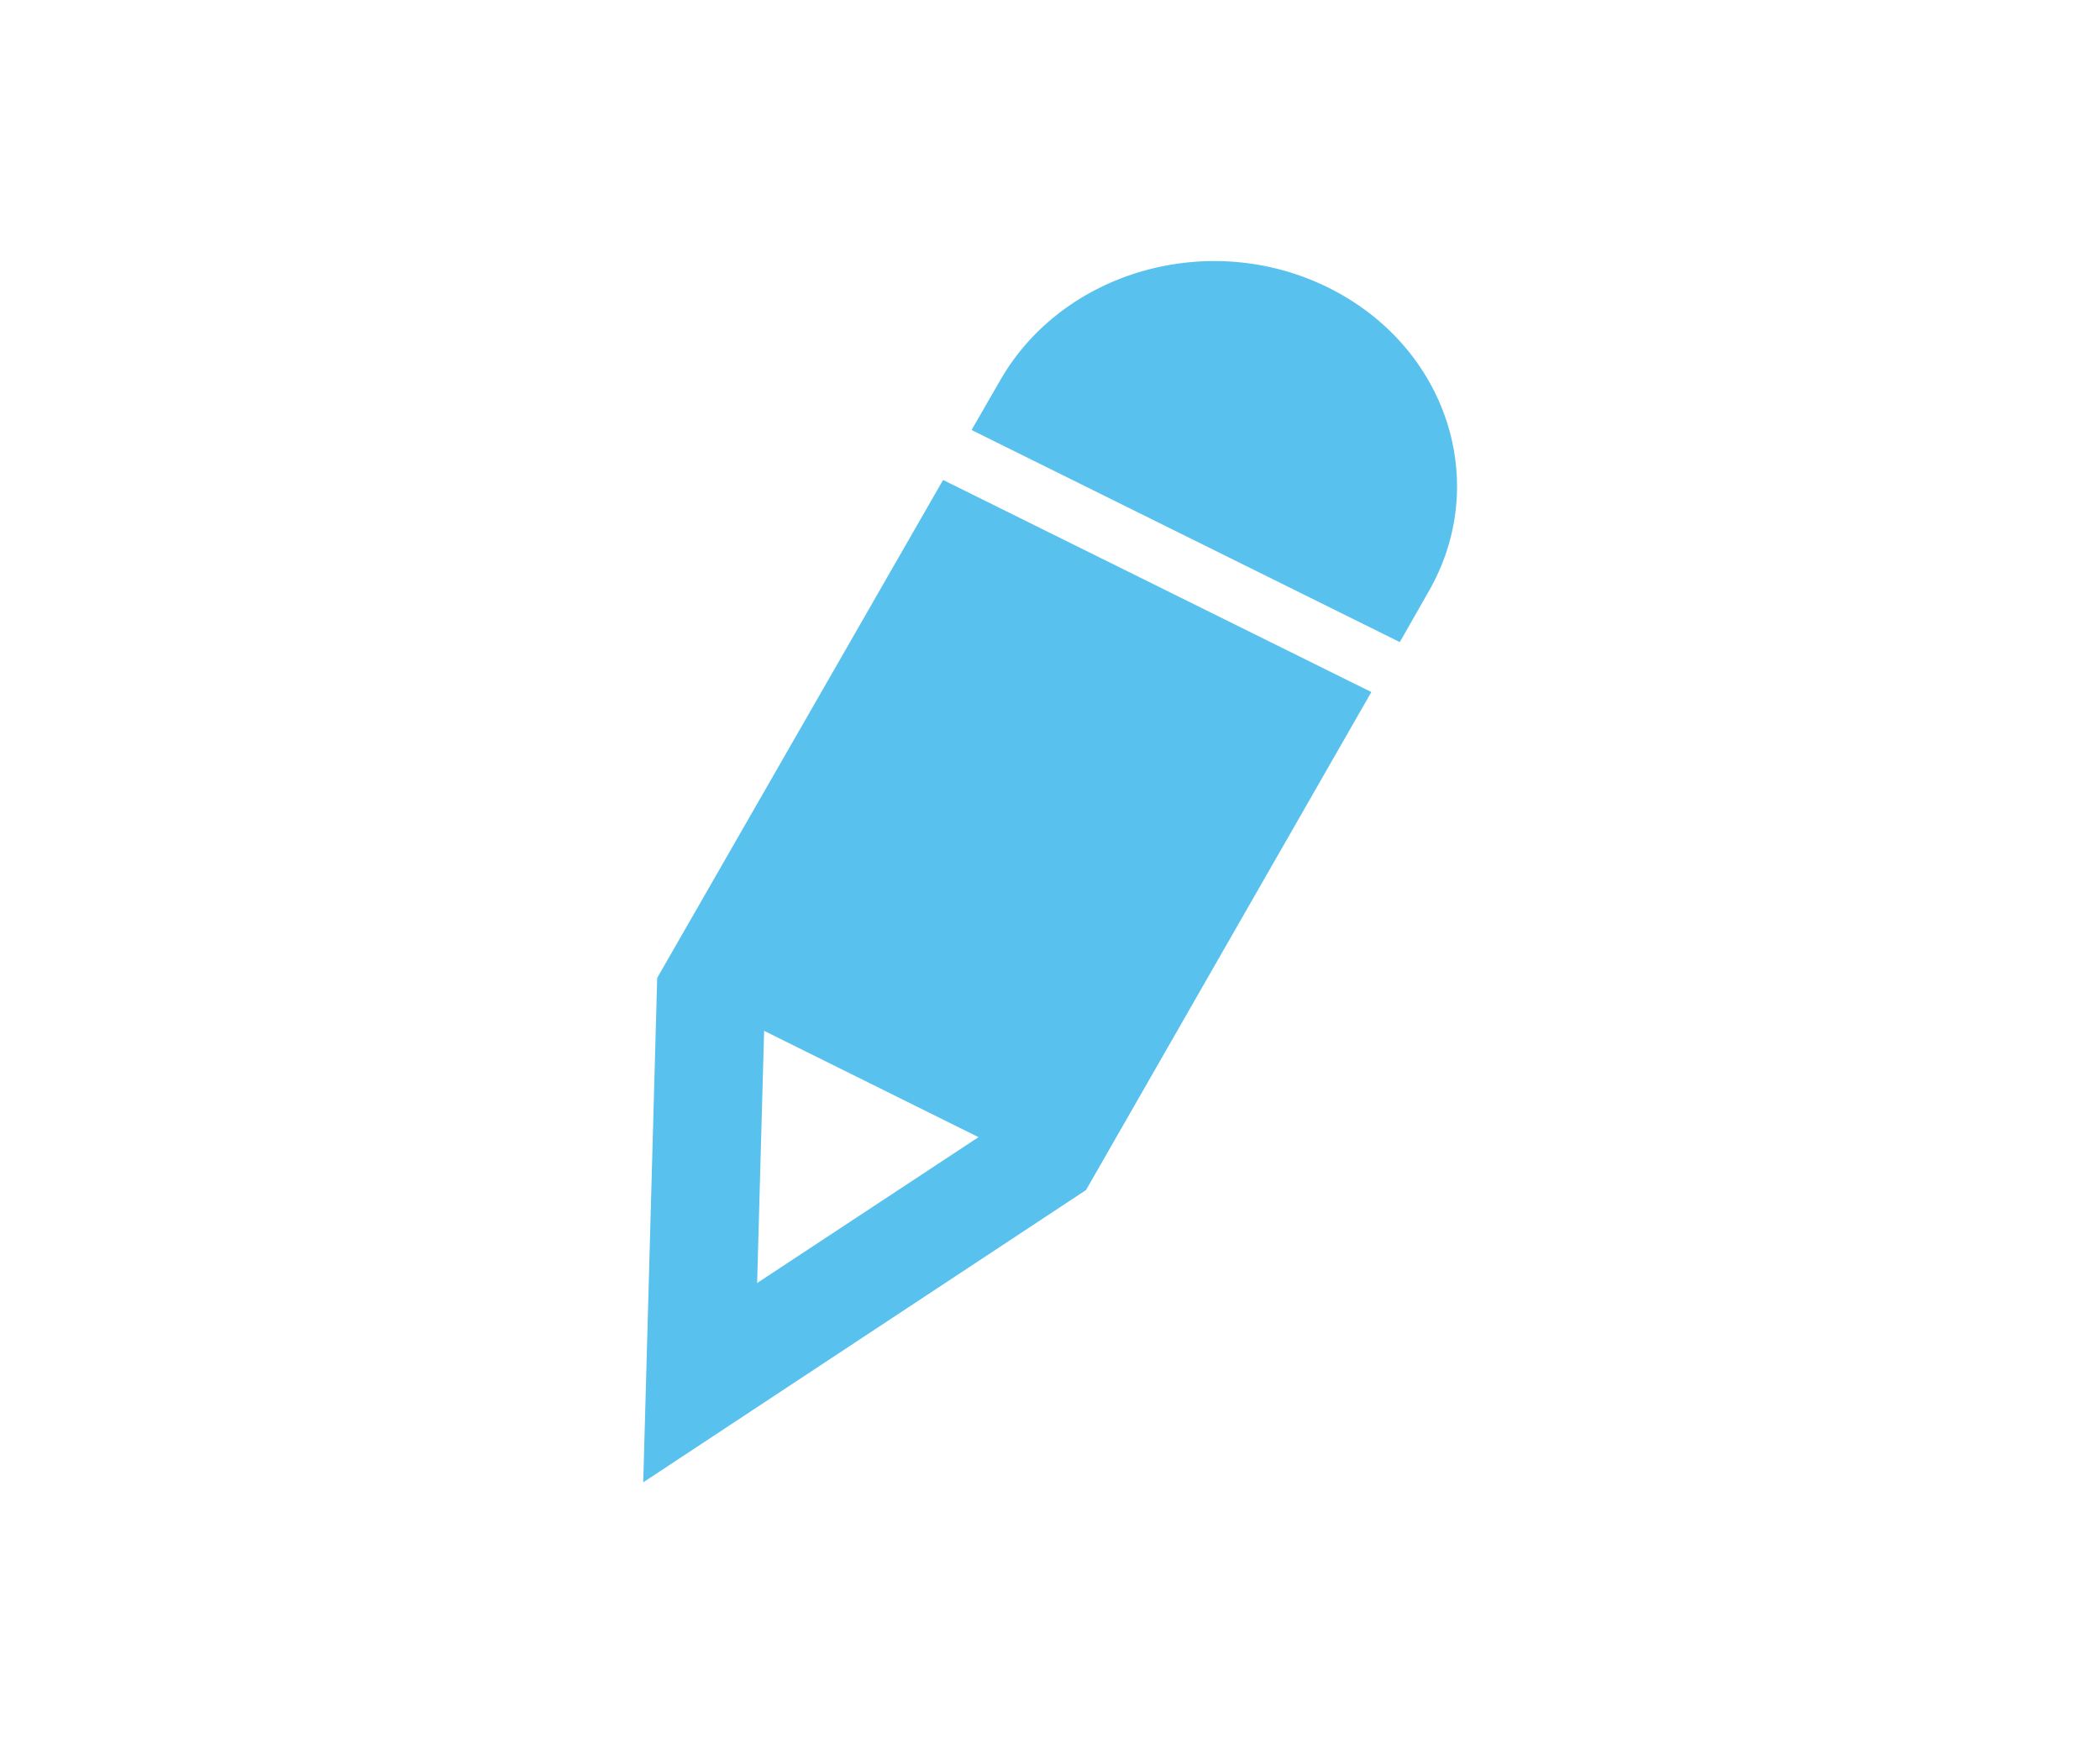 <?xml version="1.0" encoding="utf-8"?>
<!-- Generator: Adobe Illustrator 23.0.4, SVG Export Plug-In . SVG Version: 6.00 Build 0)  -->
<svg version="1.1" id="Layer_1" xmlns="http://www.w3.org/2000/svg" xmlns:xlink="http://www.w3.org/1999/xlink" x="0px" y="0px"
	 viewBox="0 0 36.14 30" style="enable-background:new 0 0 36.14 30;" xml:space="preserve">
<style type="text/css">
	.st0{fill-rule:evenodd;clip-rule:evenodd;fill:#58C1ED;}
</style>
<path class="st0" d="M22.86,4.95c-2.04-1.01-4.57-0.29-5.65,1.6L16.72,7.4l7.37,3.65l0.49-0.86C25.67,8.31,24.9,5.96,22.86,4.95z
	 M11.31,16.83l-0.24,8.68l7.62-5.03l4.91-8.57l-7.37-3.65L11.31,16.83z M13.03,22.08l0.12-4.34l3.69,1.83L13.03,22.08z"/>
</svg>
